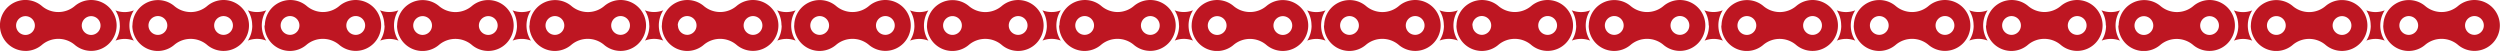 <?xml version="1.0" encoding="UTF-8"?> <svg xmlns="http://www.w3.org/2000/svg" id="Livello_1" data-name="Livello 1" viewBox="0 0 1142.07 23.27"><defs><style>.cls-1{fill:#be1622;}</style></defs><title>Tavola disegno 2 copia 2</title><path class="cls-1" d="M370.17,11.63a4.29,4.29,0,1,1,4.29,4.3,4.29,4.29,0,0,1-4.29-4.3m30,0a4.29,4.29,0,1,1,4.29,4.29,4.29,4.29,0,0,1-4.29-4.29m-37.38,0a11.62,11.62,0,0,0,19.3,8.74h0a11.63,11.63,0,0,1,14.71,0h0a11.62,11.62,0,1,0,.26-17.72h0a11.56,11.56,0,0,1-7.61,2.85,11.58,11.58,0,0,1-7.61-2.85h0a11.64,11.64,0,0,0-19,9m-5.75,0a12.77,12.77,0,0,1-2,6.9,11.63,11.63,0,0,1,4.18-.78,11.44,11.44,0,0,1,4.19.79,12.86,12.86,0,0,1,0-13.84,11.5,11.5,0,0,1-4.21.79A11.49,11.49,0,0,1,355,4.7a12.83,12.83,0,0,1,2,6.93m-47.38,0A4.29,4.29,0,1,1,314,15.92a4.29,4.29,0,0,1-4.29-4.29m30,0a4.29,4.29,0,1,1,4.29,4.3,4.29,4.29,0,0,1-4.29-4.3m-37.38,0a11.61,11.61,0,0,0,19.29,8.74h0a11.63,11.63,0,0,1,14.71,0h0a11.62,11.62,0,1,0,.26-17.72h0A11.58,11.58,0,0,1,329,5.49a11.58,11.58,0,0,1-7.61-2.85v0a11.63,11.63,0,0,0-19,9m-5.75,0a12.77,12.77,0,0,1-2,6.9,11.63,11.63,0,0,1,4.18-.78,11.44,11.44,0,0,1,4.19.79A12.81,12.81,0,0,1,303,4.7a11.5,11.5,0,0,1-4.21.79,11.49,11.49,0,0,1-4.2-.79,12.92,12.92,0,0,1,2,6.93m-47.38,0a4.29,4.29,0,1,1,4.29,4.3,4.29,4.29,0,0,1-4.29-4.3m30,0a4.29,4.29,0,1,1,4.29,4.29,4.29,4.29,0,0,1-4.29-4.29m-37.38,0a11.61,11.61,0,0,0,19.29,8.74h0a11.63,11.63,0,0,1,14.71,0h0A11.63,11.63,0,1,0,283.56,0a11.59,11.59,0,0,0-7.4,2.66v0a11.58,11.58,0,0,1-7.61,2.85,11.56,11.56,0,0,1-7.61-2.85h0a11.64,11.64,0,0,0-19,9m-5.76,0a12.79,12.79,0,0,1-2,6.9,11.55,11.55,0,0,1,8.37,0,12.81,12.81,0,0,1,0-13.84,11.5,11.5,0,0,1-4.21.79,11.49,11.49,0,0,1-4.2-.79,12.82,12.82,0,0,1,2,6.93m-47.37,0a4.29,4.29,0,1,1,4.29,4.3,4.29,4.29,0,0,1-4.29-4.3m30,0a4.29,4.29,0,1,1,4.29,4.3,4.29,4.29,0,0,1-4.29-4.3m-37.39,0a11.62,11.62,0,0,0,19.3,8.74h0a11.63,11.63,0,0,1,14.71,0h0a11.62,11.62,0,1,0,.27-17.72h0a11.58,11.58,0,0,1-7.61,2.85,11.56,11.56,0,0,1-7.61-2.85l0,0a11.63,11.63,0,0,0-19,9m-5.75,0a12.69,12.69,0,0,1-2,6.9,11.64,11.64,0,0,1,4.19-.78,11.44,11.44,0,0,1,4.19.79A12.81,12.81,0,0,1,182,4.7a11.54,11.54,0,0,1-4.21.79,11.58,11.58,0,0,1-4.21-.79,12.75,12.75,0,0,1,2,6.93m-47.37,0a4.29,4.29,0,1,1,4.29,4.29,4.29,4.29,0,0,1-4.29-4.29m30,0a4.3,4.3,0,1,1,4.3,4.3,4.29,4.29,0,0,1-4.3-4.3m-37.38,0a11.62,11.62,0,0,0,19.3,8.74h0a11.63,11.63,0,0,1,14.71,0h0a11.62,11.62,0,1,0,.27-17.72h0a11.58,11.58,0,0,1-7.61,2.85A11.59,11.59,0,0,1,140,2.64v0a11.63,11.63,0,0,0-19,9m-5.75,0a12.77,12.77,0,0,1-2,6.9,11.64,11.64,0,0,1,4.19-.78,11.44,11.44,0,0,1,4.19.79,12.81,12.81,0,0,1,0-13.84,11.58,11.58,0,0,1-4.21.79,11.54,11.54,0,0,1-4.21-.79,12.75,12.75,0,0,1,2,6.93m-47.38,0a4.3,4.3,0,1,1,4.3,4.3,4.3,4.3,0,0,1-4.3-4.3m30,0a4.29,4.29,0,1,1,4.29,4.29,4.29,4.29,0,0,1-4.29-4.29m-37.38,0a11.62,11.62,0,0,0,19.3,8.74h0a11.63,11.63,0,0,1,14.71,0h0A11.63,11.63,0,1,0,102.14,0a11.56,11.56,0,0,0-7.39,2.66v0a11.59,11.59,0,0,1-7.62,2.85,11.58,11.58,0,0,1-7.61-2.85h0a11.64,11.64,0,0,0-19,9m-5.75,0a12.8,12.8,0,0,1-2,6.9,11.64,11.64,0,0,1,4.19-.78,11.51,11.51,0,0,1,4.19.79,12.81,12.81,0,0,1,0-13.84,11.58,11.58,0,0,1-4.21.79,11.54,11.54,0,0,1-4.21-.79,12.75,12.75,0,0,1,2,6.93m-47.38,0a4.29,4.29,0,1,1,4.29,4.3,4.29,4.29,0,0,1-4.29-4.3m30,0a4.29,4.29,0,1,1,4.29,4.3,4.29,4.29,0,0,1-4.29-4.3M11.63,23.27a11.59,11.59,0,0,0,7.67-2.9h0a11.63,11.63,0,0,1,14.71,0h0a11.62,11.62,0,1,0,.27-17.72h0a11.61,11.61,0,0,1-7.62,2.85A11.58,11.58,0,0,1,19,2.64v0a11.63,11.63,0,1,0-7.4,20.61"></path><path class="cls-1" d="M733.14,11.63a4.3,4.3,0,1,1,4.3,4.3,4.3,4.3,0,0,1-4.3-4.3m30,0a4.3,4.3,0,1,1,4.3,4.29,4.3,4.3,0,0,1-4.3-4.29m-37.38,0a11.62,11.62,0,0,0,19.3,8.74h0a11.63,11.63,0,0,1,14.71,0h0a11.62,11.62,0,1,0,.27-17.72h0a11.58,11.58,0,0,1-7.61,2.85,11.61,11.61,0,0,1-7.62-2.85h0a11.64,11.64,0,0,0-19,9m-5.75,0a12.77,12.77,0,0,1-2,6.9,11.64,11.64,0,0,1,4.19-.78,11.44,11.44,0,0,1,4.19.79,12.81,12.81,0,0,1,0-13.84,11.58,11.58,0,0,1-4.21.79A11.54,11.54,0,0,1,718,4.7a12.75,12.75,0,0,1,2,6.93m-47.38,0A4.3,4.3,0,1,1,677,15.92a4.29,4.29,0,0,1-4.29-4.29m30,0a4.3,4.3,0,1,1,4.29,4.3,4.29,4.29,0,0,1-4.29-4.3m-37.38,0a11.62,11.62,0,0,0,19.3,8.74h0a11.63,11.63,0,0,1,14.71,0h0a11.62,11.62,0,1,0,.27-17.72h0A11.61,11.61,0,0,1,692,5.49a11.58,11.58,0,0,1-7.61-2.85v0a11.63,11.63,0,0,0-19,9m-5.75,0a12.77,12.77,0,0,1-2,6.9,11.64,11.64,0,0,1,4.19-.78,11.51,11.51,0,0,1,4.19.79A12.81,12.81,0,0,1,666,4.7a11.58,11.58,0,0,1-4.21.79,11.54,11.54,0,0,1-4.21-.79,12.75,12.75,0,0,1,2,6.93m-47.38,0a4.29,4.29,0,1,1,4.29,4.3,4.29,4.29,0,0,1-4.29-4.3m30,0a4.29,4.29,0,1,1,4.29,4.29,4.29,4.29,0,0,1-4.29-4.29m-37.38,0a11.62,11.62,0,0,0,19.3,8.74h0a11.63,11.63,0,0,1,14.71,0h0A11.63,11.63,0,1,0,646.53,0a11.56,11.56,0,0,0-7.39,2.66l0,0a11.56,11.56,0,0,1-7.61,2.85,11.58,11.58,0,0,1-7.61-2.85h0a11.64,11.64,0,0,0-19,9m-5.75,0a12.8,12.8,0,0,1-2,6.9,11.63,11.63,0,0,1,4.18-.78,11.44,11.44,0,0,1,4.19.79,12.86,12.86,0,0,1,0-13.84,11.5,11.5,0,0,1-4.21.79,11.49,11.49,0,0,1-4.2-.79,12.83,12.83,0,0,1,2,6.93m-47.38,0a4.29,4.29,0,1,1,4.29,4.3,4.29,4.29,0,0,1-4.29-4.3m30,0a4.29,4.29,0,1,1,4.29,4.3,4.29,4.29,0,0,1-4.29-4.3m-37.38,0a11.61,11.61,0,0,0,19.29,8.74h0a11.63,11.63,0,0,1,14.71,0h0a11.62,11.62,0,1,0,.26-17.72h0A11.56,11.56,0,0,1,571,5.49a11.58,11.58,0,0,1-7.61-2.85v0a11.63,11.63,0,0,0-19,9m-5.75,0a12.77,12.77,0,0,1-2,6.9,11.63,11.63,0,0,1,4.18-.78,11.44,11.44,0,0,1,4.19.79A12.81,12.81,0,0,1,545,4.7a11.5,11.5,0,0,1-4.21.79,11.49,11.49,0,0,1-4.2-.79,12.83,12.83,0,0,1,2,6.93m-47.38,0a4.29,4.29,0,1,1,4.29,4.29,4.29,4.29,0,0,1-4.29-4.29m30,0a4.29,4.29,0,1,1,4.29,4.3,4.29,4.29,0,0,1-4.29-4.3m-37.38,0a11.61,11.61,0,0,0,19.29,8.74h0a11.63,11.63,0,0,1,14.71,0h0a11.62,11.62,0,1,0,.26-17.72h0a11.58,11.58,0,0,1-7.61,2.85A11.58,11.58,0,0,1,503,2.64v0a11.63,11.63,0,0,0-19,9m-5.76,0a12.77,12.77,0,0,1-2,6.9,11.59,11.59,0,0,1,4.18-.78,11.44,11.44,0,0,1,4.19.79,12.81,12.81,0,0,1,0-13.84,11.5,11.5,0,0,1-4.21.79,11.49,11.49,0,0,1-4.2-.79,12.82,12.82,0,0,1,2,6.93m-47.37,0a4.29,4.29,0,1,1,4.29,4.3,4.29,4.29,0,0,1-4.29-4.3m30,0a4.29,4.29,0,1,1,4.29,4.29,4.29,4.29,0,0,1-4.29-4.29m-37.38,0a11.61,11.61,0,0,0,19.29,8.74h0a11.63,11.63,0,0,1,14.71,0h0a11.63,11.63,0,1,0,.27-17.71v0a11.58,11.58,0,0,1-7.61,2.85,11.56,11.56,0,0,1-7.61-2.85h0a11.64,11.64,0,0,0-19,9m-5.76,0a12.71,12.71,0,0,1-2,6.9,11.64,11.64,0,0,1,4.19-.78,11.44,11.44,0,0,1,4.19.79,12.81,12.81,0,0,1,0-13.84,11.54,11.54,0,0,1-4.21.79,11.49,11.49,0,0,1-4.2-.79,12.82,12.82,0,0,1,2,6.93"></path><path class="cls-1" d="M1096.1,11.63a4.29,4.29,0,1,1,4.29,4.3,4.29,4.29,0,0,1-4.29-4.3m30,0a4.29,4.29,0,1,1,4.29,4.29,4.29,4.29,0,0,1-4.29-4.29m-37.38,0a11.62,11.62,0,0,0,19.3,8.74h0a11.63,11.63,0,0,1,14.71,0h0A11.62,11.62,0,1,0,1123,2.65h0a11.56,11.56,0,0,1-7.61,2.85,11.58,11.58,0,0,1-7.61-2.85h0a11.64,11.64,0,0,0-19,9m-5.75,0a12.77,12.77,0,0,1-2,6.9,11.63,11.63,0,0,1,4.18-.78,11.44,11.44,0,0,1,4.19.79,12.86,12.86,0,0,1,0-13.84,11.5,11.5,0,0,1-4.21.79,11.49,11.49,0,0,1-4.2-.79,12.83,12.83,0,0,1,2,6.93m-47.38,0a4.29,4.29,0,1,1,4.29,4.29,4.29,4.29,0,0,1-4.29-4.29m30,0a4.29,4.29,0,1,1,4.29,4.3,4.29,4.29,0,0,1-4.29-4.3m-37.38,0a11.61,11.61,0,0,0,19.29,8.74h0a11.63,11.63,0,0,1,14.71,0h0a11.62,11.62,0,1,0,.26-17.72h0a11.56,11.56,0,0,1-7.61,2.85,11.58,11.58,0,0,1-7.61-2.85v0a11.63,11.63,0,0,0-19,9m-5.75,0a12.77,12.77,0,0,1-2,6.9,11.63,11.63,0,0,1,4.18-.78,11.44,11.44,0,0,1,4.19.79,12.81,12.81,0,0,1,0-13.84,11.5,11.5,0,0,1-4.21.79,11.49,11.49,0,0,1-4.2-.79,12.83,12.83,0,0,1,2,6.93m-47.38,0a4.29,4.29,0,1,1,4.29,4.3,4.29,4.29,0,0,1-4.29-4.3m30,0a4.29,4.29,0,1,1,4.29,4.29,4.29,4.29,0,0,1-4.29-4.29m-37.38,0a11.61,11.61,0,0,0,19.29,8.74h0a11.63,11.63,0,0,1,14.71,0h0A11.63,11.63,0,1,0,1009.49,0a11.59,11.59,0,0,0-7.4,2.66v0a11.58,11.58,0,0,1-7.61,2.85,11.58,11.58,0,0,1-7.61-2.85h0a11.64,11.64,0,0,0-19,9m-5.76,0a12.79,12.79,0,0,1-2,6.9,11.59,11.59,0,0,1,4.18-.78,11.44,11.44,0,0,1,4.19.79,12.81,12.81,0,0,1,0-13.84,11.5,11.5,0,0,1-4.21.79A11.49,11.49,0,0,1,960,4.7a12.82,12.82,0,0,1,2,6.93m-47.37,0a4.29,4.29,0,1,1,4.29,4.3,4.29,4.29,0,0,1-4.29-4.3m30,0a4.29,4.29,0,1,1,4.29,4.3,4.29,4.29,0,0,1-4.29-4.3m-37.38,0a11.61,11.61,0,0,0,19.29,8.74h0a11.63,11.63,0,0,1,14.71,0h0a11.62,11.62,0,1,0,.27-17.72h0A11.58,11.58,0,0,1,934,5.49a11.56,11.56,0,0,1-7.61-2.85v0a11.63,11.63,0,0,0-19,9m-5.76,0a12.77,12.77,0,0,1-2,6.9,11.55,11.55,0,0,1,8.37,0A12.81,12.81,0,0,1,908,4.7a11.54,11.54,0,0,1-4.21.79,11.49,11.49,0,0,1-4.2-.79,12.82,12.82,0,0,1,2,6.93m-47.37,0a4.29,4.29,0,1,1,4.29,4.29,4.29,4.29,0,0,1-4.29-4.29m30,0a4.3,4.3,0,1,1,4.3,4.3,4.3,4.3,0,0,1-4.3-4.3m-37.38,0a11.62,11.62,0,0,0,19.3,8.74h0a11.63,11.63,0,0,1,14.71,0h0a11.62,11.62,0,1,0,.27-17.72h0a11.58,11.58,0,0,1-7.61,2.85,11.61,11.61,0,0,1-7.62-2.85v0a11.63,11.63,0,0,0-19,9m-5.75,0a12.77,12.77,0,0,1-2,6.9,11.64,11.64,0,0,1,4.19-.78,11.44,11.44,0,0,1,4.19.79,12.81,12.81,0,0,1,0-13.84,11.58,11.58,0,0,1-4.21.79,11.54,11.54,0,0,1-4.21-.79,12.75,12.75,0,0,1,2,6.93m-47.38,0a4.3,4.3,0,1,1,4.3,4.3,4.3,4.3,0,0,1-4.3-4.3m30,0a4.3,4.3,0,1,1,4.29,4.29,4.29,4.29,0,0,1-4.29-4.29m-37.38,0a11.62,11.62,0,0,0,19.3,8.74h0a11.63,11.63,0,0,1,14.71,0h0A11.63,11.63,0,1,0,828.07,0a11.56,11.56,0,0,0-7.39,2.66v0a11.59,11.59,0,0,1-7.62,2.85,11.58,11.58,0,0,1-7.61-2.85h0a11.64,11.64,0,0,0-19,9m-5.75,0a12.8,12.8,0,0,1-2,6.9,11.64,11.64,0,0,1,4.19-.78,11.47,11.47,0,0,1,4.19.79A12.81,12.81,0,0,1,787,4.7a11.58,11.58,0,0,1-4.21.79,11.54,11.54,0,0,1-4.21-.79,12.75,12.75,0,0,1,2,6.93"></path></svg> 